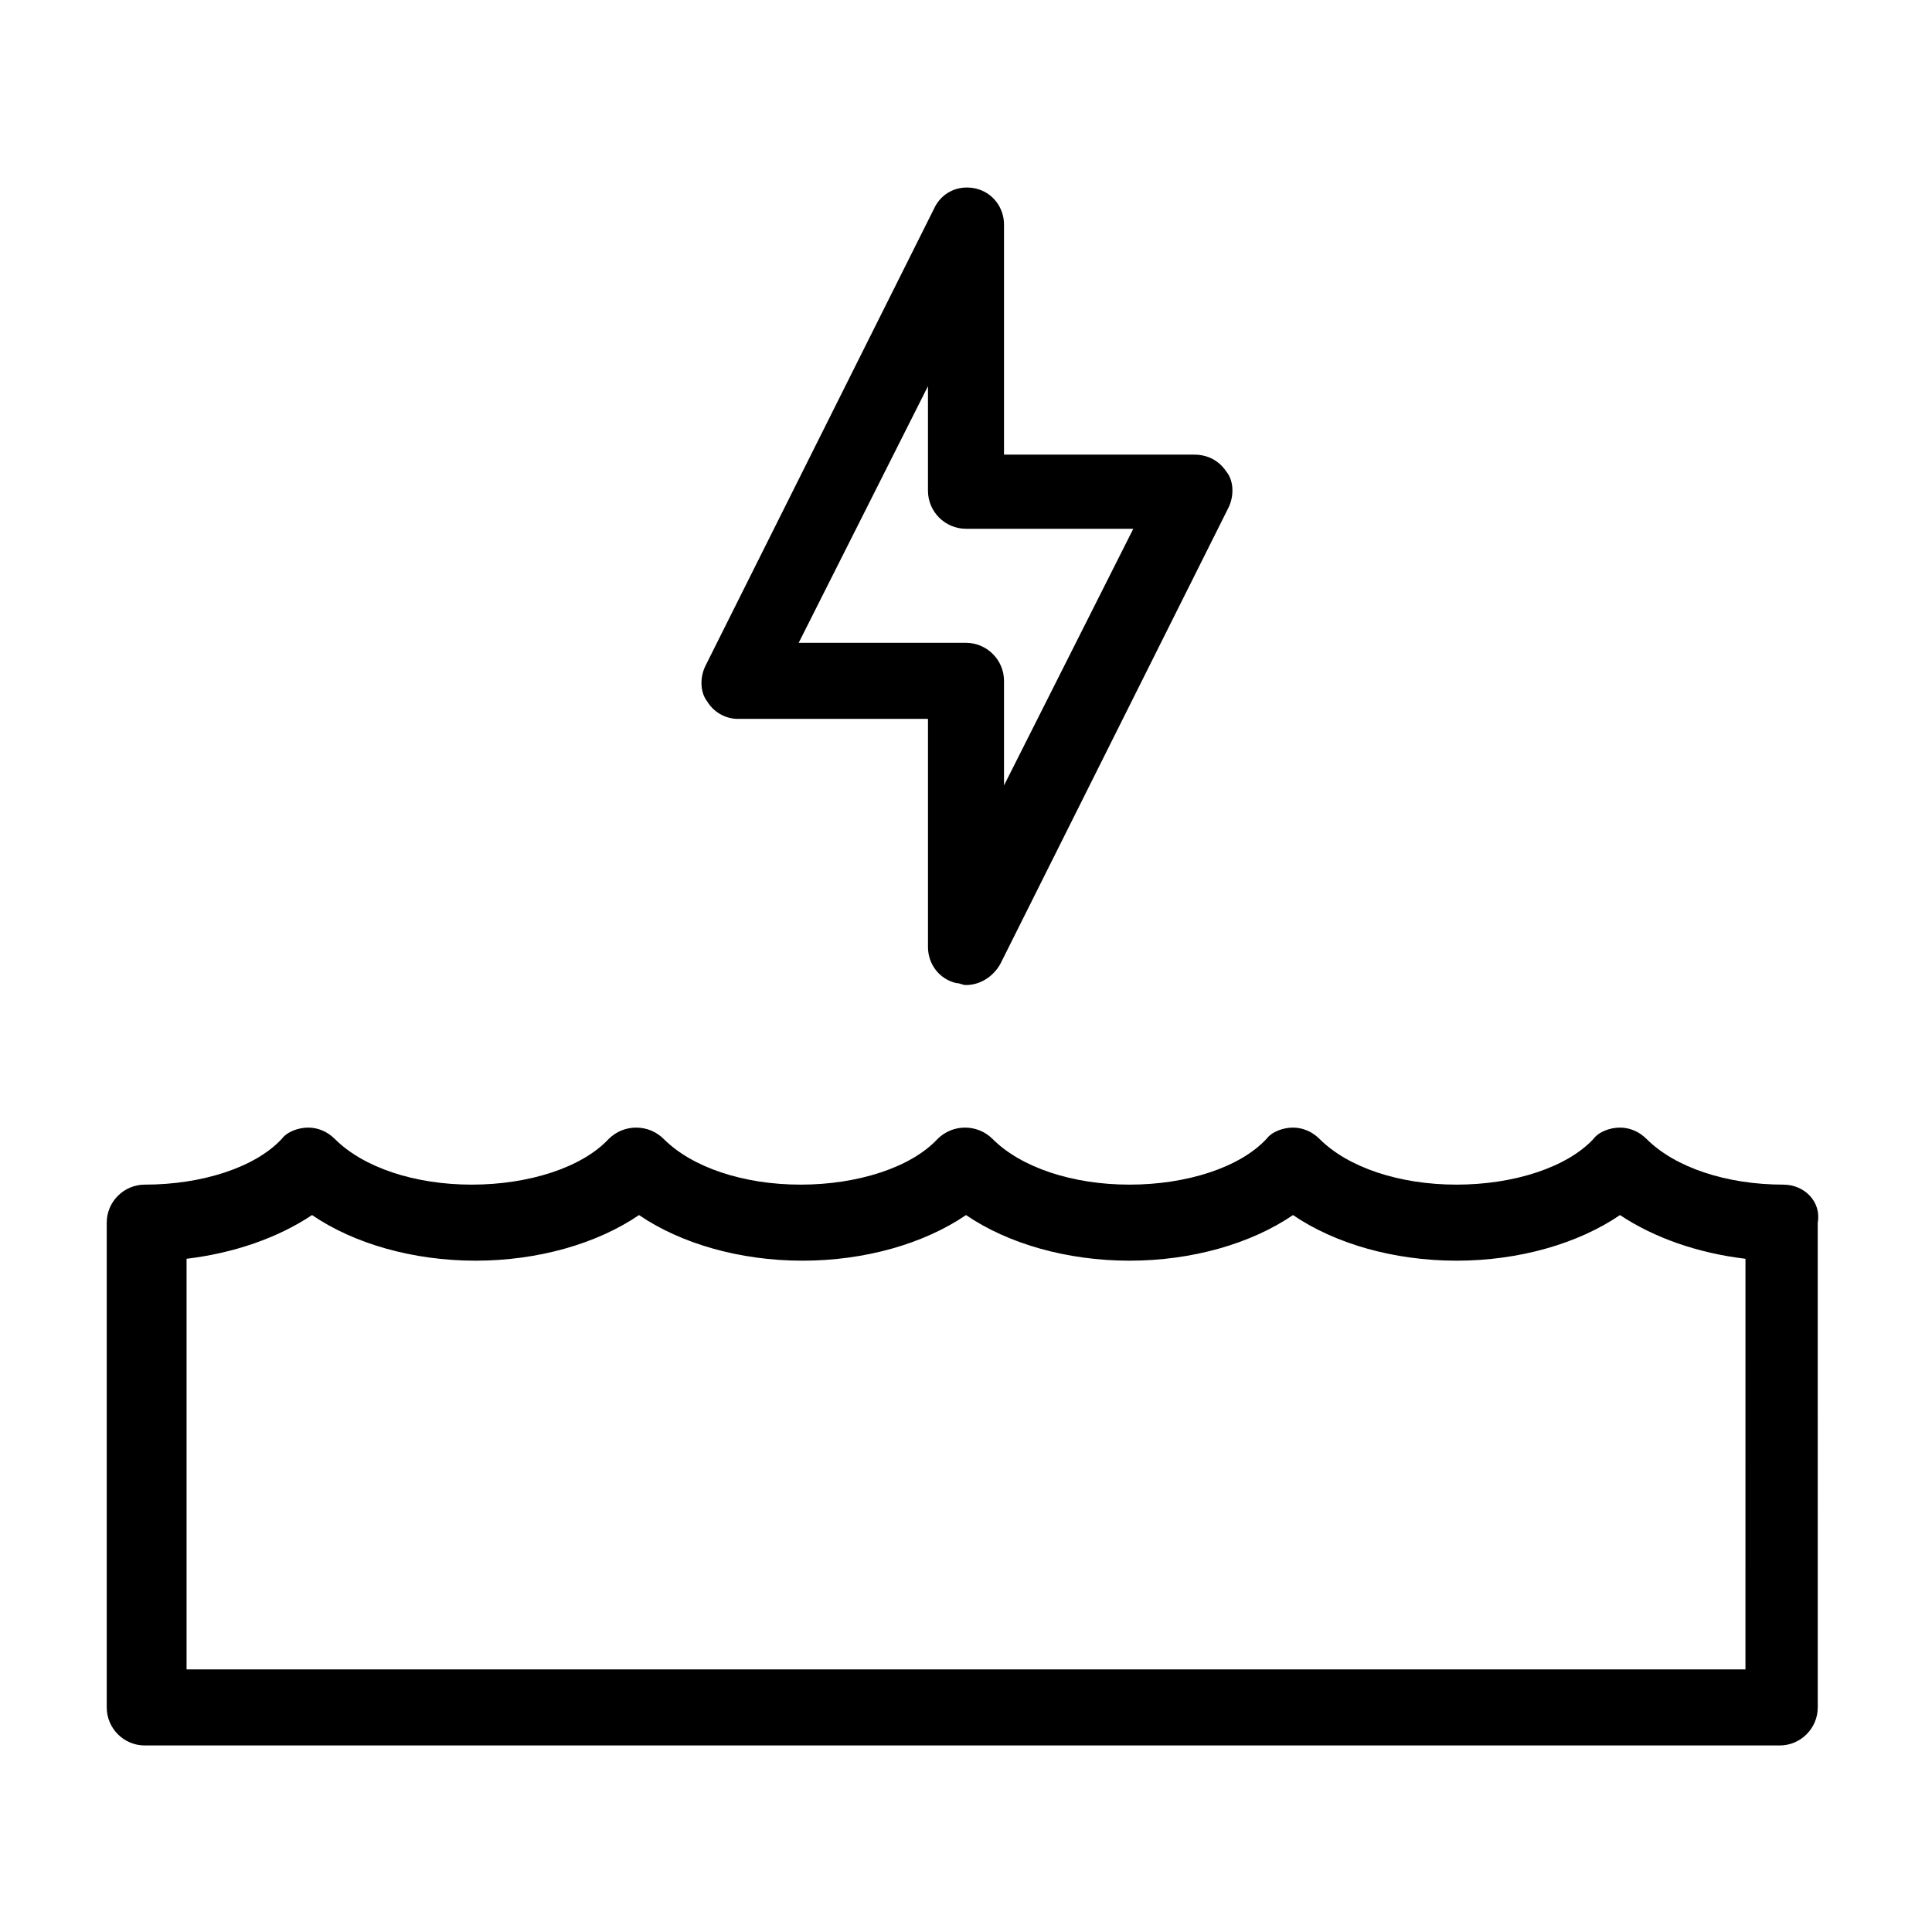 <?xml version="1.0" encoding="UTF-8"?>
<!-- Uploaded to: ICON Repo, www.iconrepo.com, Generator: ICON Repo Mixer Tools -->
<svg fill="#000000" width="800px" height="800px" version="1.1" viewBox="144 144 512 512" xmlns="http://www.w3.org/2000/svg">
 <path d="m616.64 457.94c-15.113 0-28.719-4.535-36.273-12.09-2.016-2.016-4.535-3.023-7.055-3.023-2.519 0-5.543 1.008-7.055 3.023-7.055 7.559-21.16 12.09-36.273 12.09s-28.719-4.535-36.273-12.09c-2.016-2.016-4.535-3.023-7.055-3.023-2.519 0-5.543 1.008-7.055 3.023-7.055 7.559-21.16 12.09-36.273 12.09s-28.719-4.535-36.273-12.09c-4.031-4.031-10.578-4.031-14.609 0-7.055 7.559-21.16 12.09-36.273 12.09s-28.719-4.535-36.273-12.09c-4.031-4.031-10.578-4.031-14.609 0-7.055 7.559-21.16 12.09-36.273 12.09s-28.719-4.535-36.273-12.09c-2.016-2.016-4.535-3.023-7.055-3.023-2.519 0-5.543 1.008-7.055 3.023-7.055 7.559-21.16 12.09-36.273 12.09-5.543 0-10.078 4.535-10.078 10.078v128.47c0 5.543 4.535 10.078 10.078 10.078h433.28c5.543 0 10.078-4.535 10.078-10.078l-0.004-128.47c1.004-5.539-3.527-10.074-9.07-10.074zm-10.078 128.47h-413.12v-108.82c12.594-1.512 24.184-5.543 33.25-11.586 11.082 7.559 26.703 12.09 43.328 12.09s32.242-4.535 43.328-12.09c11.082 7.559 26.703 12.09 43.328 12.09s32.242-4.535 43.328-12.09c11.082 7.559 26.703 12.09 43.328 12.09s32.242-4.535 43.328-12.09c11.082 7.559 26.703 12.09 43.328 12.09s32.242-4.535 43.328-12.09c9.07 6.047 20.656 10.078 33.25 11.586zm-267.02-251.9h50.383v60.457c0 4.535 3.023 8.566 7.559 9.574 1.008 0 1.512 0.504 2.519 0.504 3.527 0 7.055-2.016 9.07-5.543l60.457-120.91c1.512-3.023 1.512-7.055-0.504-9.574-2.016-3.023-5.039-4.535-8.566-4.535h-50.387v-60.961c0-4.535-3.023-8.566-7.559-9.574s-9.07 1.008-11.082 5.543l-60.457 120.91c-1.512 3.023-1.512 7.055 0.504 9.574 1.512 2.519 4.535 4.535 8.062 4.535zm50.379-88.168v27.711c0 5.543 4.535 10.078 10.078 10.078h44.336l-34.262 68.012v-27.711c0-5.543-4.535-10.078-10.078-10.078h-44.336z"/>
</svg>